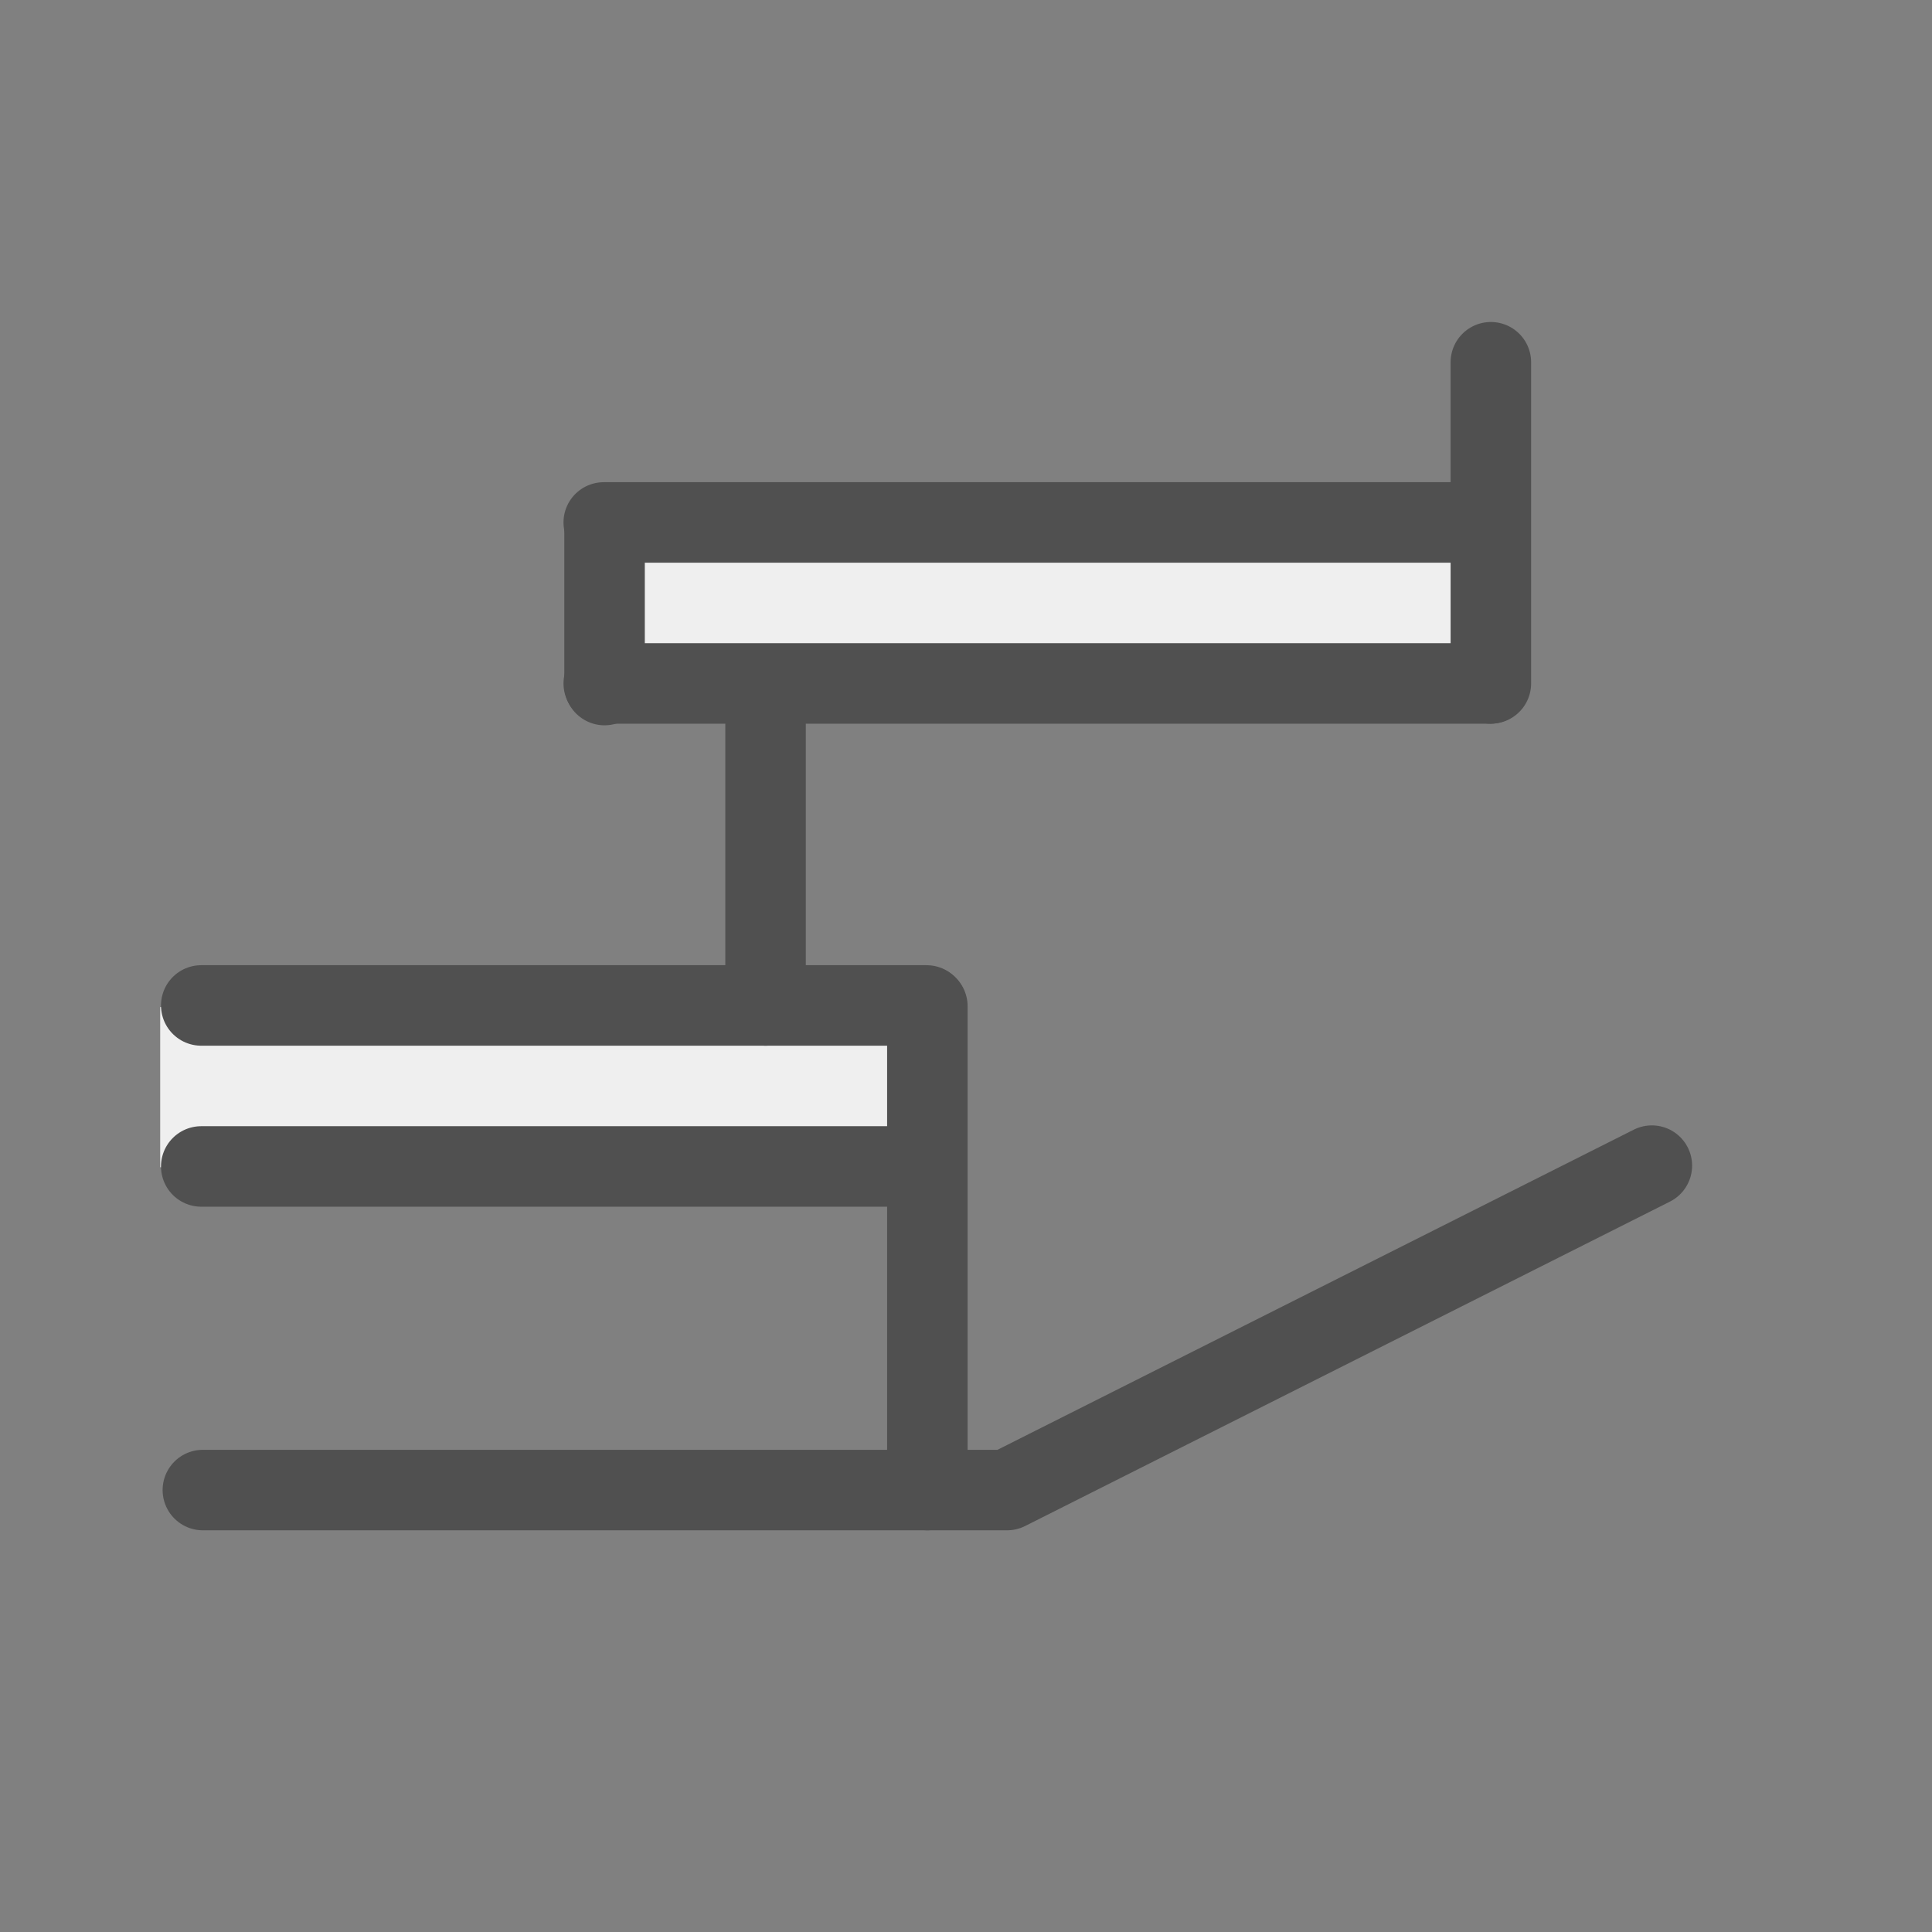 <svg id="icon" xmlns="http://www.w3.org/2000/svg" viewBox="0 0 24 24"><rect x="0" y="0" width="24" height="24" fill="#808080" stroke="none"/><defs><style>.cls-1{fill:#efefef;}.cls-2{fill:none;stroke:#505050;stroke-linecap:round;stroke-linejoin:round;}</style></defs><rect class="cls-1" x="1.99" y="12.51" width="10.02" height="1.99"/><line class="cls-2" x1="11.52" y1="12.5" x2="11.52" y2="18.51"/><line class="cls-2" x1="2.5" y1="12.49" x2="11.51" y2="12.49"/><line class="cls-2" x1="2.5" y1="14.49" x2="11.51" y2="14.49"/><polyline class="cls-2" points="2.52 18.51 12.51 18.51 20.52 14.48"/><rect class="cls-1" x="7.4" y="6.5" width="11.23" height="1.99"/><line class="cls-2" x1="9.51" y1="8.5" x2="9.51" y2="12.49"/><line class="cls-2" x1="7.5" y1="6.49" x2="18.51" y2="6.49"/><line class="cls-2" x1="7.5" y1="8.49" x2="18.51" y2="8.49"/><line class="cls-2" x1="7.51" y1="6.5" x2="7.51" y2="8.51"/><line class="cls-2" x1="18.52" y1="8.49" x2="18.52" y2="4.5"/></svg>